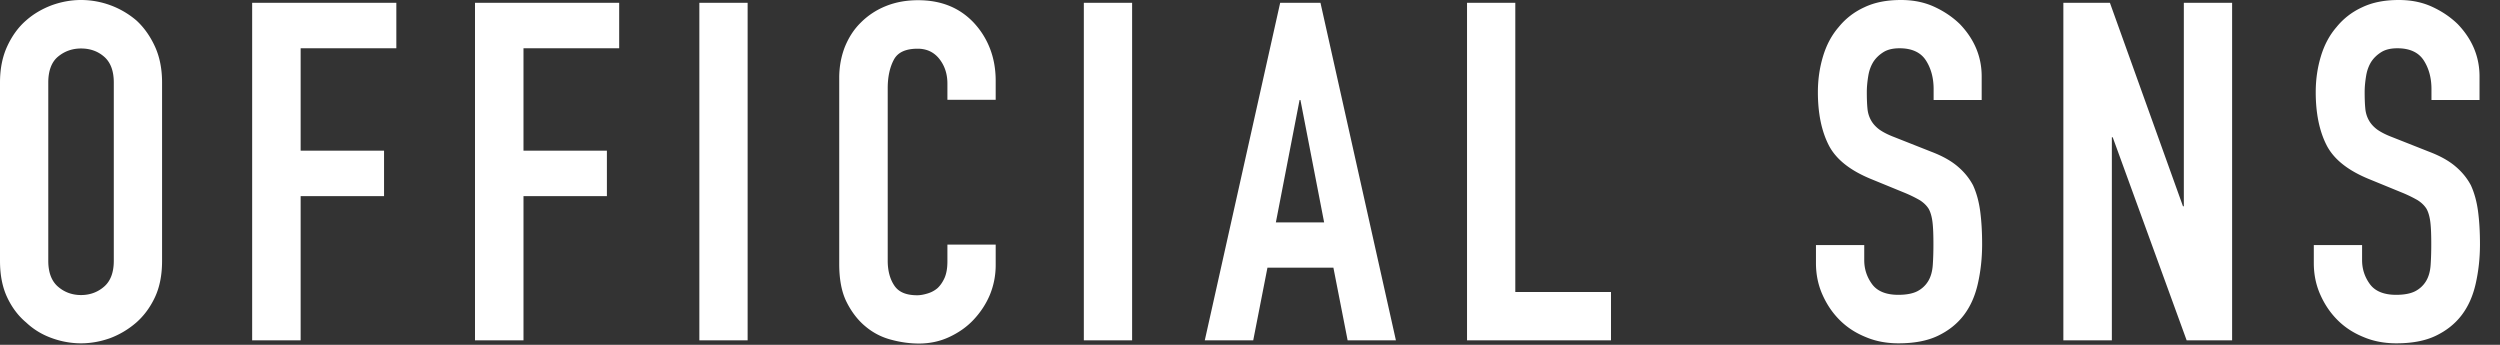 <svg width="116" height="16" fill="none" xmlns="http://www.w3.org/2000/svg"><rect width="100%" height="100%" fill="#333333" stroke="none"/><g clip-path="url(#clip0_1_168)" fill="#fff"><path d="M0 3.83c0-.63.11-1.19.33-1.67.22-.48.51-.89.88-1.21.35-.31.75-.54 1.2-.71.45-.16.9-.24 1.35-.24a3.964 3.964 0 012.57.95c.35.32.64.73.86 1.21.22.48.33 1.04.33 1.67v8.27c0 .66-.11 1.22-.33 1.69-.22.47-.51.86-.86 1.17a4 4 0 01-1.22.73c-.45.16-.9.24-1.35.24-.45 0-.91-.08-1.35-.24-.45-.16-.85-.4-1.2-.73-.37-.31-.66-.7-.88-1.17C.11 13.32 0 12.76 0 12.1V3.83zm2.24 8.27c0 .54.15.94.45 1.2.3.26.66.39 1.07.39.41 0 .77-.13 1.07-.39.3-.26.45-.66.45-1.2V3.83c0-.54-.15-.94-.45-1.2-.3-.26-.66-.38-1.07-.38-.41 0-.77.13-1.07.38-.3.25-.45.66-.45 1.2v8.27zM11.7 15.8V.13h6.69v2.11h-4.44v4.75h3.87V9.1h-3.87v6.69h-2.24l-.01.01zM22.04 15.8V.13h6.69v2.11h-4.44v4.75h3.87V9.1h-3.87v6.69h-2.24l-.01.01zM32.45 15.8V.13h2.24v15.66h-2.24v.01zM46.2 11.33v.97c0 .48-.09.94-.27 1.38-.18.43-.44.82-.76 1.16-.32.34-.7.6-1.13.8-.43.2-.9.3-1.4.3-.43 0-.86-.06-1.3-.18a3.02 3.02 0 01-1.19-.62c-.35-.29-.64-.67-.87-1.13-.23-.46-.34-1.05-.34-1.77V3.61c0-.51.09-.99.26-1.43.18-.44.42-.82.75-1.14.32-.32.71-.58 1.16-.76.45-.18.94-.27 1.49-.27 1.06 0 1.91.34 2.57 1.03.32.34.58.74.76 1.2.18.46.27.96.27 1.51v.88h-2.24v-.75c0-.44-.12-.82-.37-1.14-.25-.32-.59-.48-1.01-.48-.56 0-.93.17-1.11.52-.18.34-.28.78-.28 1.31v8.01c0 .45.1.84.3 1.14.2.31.55.46 1.07.46.15 0 .3-.03.47-.08.17-.05.33-.13.47-.25.13-.12.24-.28.33-.48.09-.21.13-.46.13-.77v-.77h2.24v-.02zM50.29 15.8V.13h2.24v15.66h-2.24v.01zM55.9 15.8L59.4.13h1.87l3.5 15.66h-2.24l-.66-3.37h-3.06l-.66 3.37h-2.24l-.01.01zm5.54-5.48l-1.1-5.68h-.04l-1.1 5.68h2.24zM68.07 15.8V.13h2.24v13.42h4.44v2.24h-6.69l.01.01zM91.96 4.64h-2.24v-.51c0-.51-.12-.96-.36-1.33-.24-.37-.65-.56-1.22-.56-.31 0-.56.06-.75.18-.19.12-.34.26-.46.44-.12.19-.2.41-.24.65-.04.24-.07.5-.07.76 0 .31.01.56.03.77.02.21.08.39.17.55.09.16.22.3.38.42.17.12.4.24.69.35l1.72.68c.5.19.9.41 1.21.67.31.26.55.55.73.89.16.35.27.75.33 1.2.06.45.09.96.09 1.53 0 .66-.07 1.27-.2 1.84-.13.57-.34 1.04-.64 1.44-.31.41-.71.73-1.21.97s-1.11.35-1.83.35c-.54 0-1.05-.09-1.52-.29-.47-.19-.87-.45-1.21-.79-.34-.34-.6-.73-.8-1.18-.2-.45-.3-.94-.3-1.46v-.84h2.24v.7c0 .41.12.78.36 1.11.24.33.65.5 1.22.5.38 0 .68-.06.89-.17.21-.11.38-.27.5-.47.12-.2.19-.45.21-.74.02-.29.03-.61.03-.96 0-.41-.01-.75-.04-1.01s-.09-.48-.18-.64c-.1-.16-.24-.29-.41-.4a6 6 0 00-.67-.33L86.8 8.3c-.97-.4-1.62-.92-1.95-1.57-.33-.65-.5-1.47-.5-2.45 0-.59.08-1.14.24-1.67.16-.53.4-.98.73-1.36.31-.38.7-.69 1.18-.91.48-.23 1.04-.34 1.71-.34.56 0 1.07.1 1.53.31.46.21.86.48 1.2.81.67.7 1.01 1.51 1.01 2.42v1.1h.01zM95.74 15.8V.13h2.16l3.39 9.44h.04V.13h2.24v15.66h-2.11l-3.43-9.42h-.04v9.42h-2.24l-.01.01zM115.06 4.64h-2.24v-.51c0-.51-.12-.96-.36-1.33-.24-.37-.65-.56-1.22-.56-.31 0-.56.06-.75.18-.19.12-.34.26-.46.44-.12.19-.2.41-.24.65-.04.24-.07.5-.07.76 0 .31.01.56.03.77.02.21.08.39.17.55.09.16.22.3.38.42.17.12.4.24.69.35l1.72.68c.5.19.9.41 1.21.67.31.26.55.55.73.89.16.35.27.75.33 1.2.06.45.09.96.09 1.53 0 .66-.07 1.27-.2 1.84-.13.57-.34 1.04-.64 1.44-.31.41-.71.73-1.21.97s-1.11.35-1.83.35c-.54 0-1.05-.09-1.52-.29-.47-.19-.87-.45-1.21-.79-.34-.34-.6-.73-.8-1.18-.2-.45-.3-.94-.3-1.46v-.84h2.24v.7c0 .41.12.78.36 1.11.24.33.65.5 1.22.5.38 0 .68-.06.89-.17.21-.11.38-.27.5-.47.12-.2.19-.45.21-.74.02-.29.03-.61.03-.96 0-.41-.01-.75-.04-1.01s-.09-.48-.18-.64c-.1-.16-.24-.29-.41-.4a6 6 0 00-.67-.33l-1.61-.66c-.97-.4-1.62-.92-1.95-1.57-.33-.65-.5-1.47-.5-2.45 0-.59.08-1.14.24-1.67.16-.53.4-.98.73-1.36.31-.38.7-.69 1.18-.91.48-.23 1.04-.34 1.71-.34.56 0 1.07.1 1.53.31.46.21.86.48 1.2.81.67.7 1.01 1.51 1.01 2.42v1.1h.01z"/></g><defs><clipPath id="clip0_1_168"><path fill="#fff" d="M0 0h115.06v15.93H0z"/></clipPath></defs></svg>